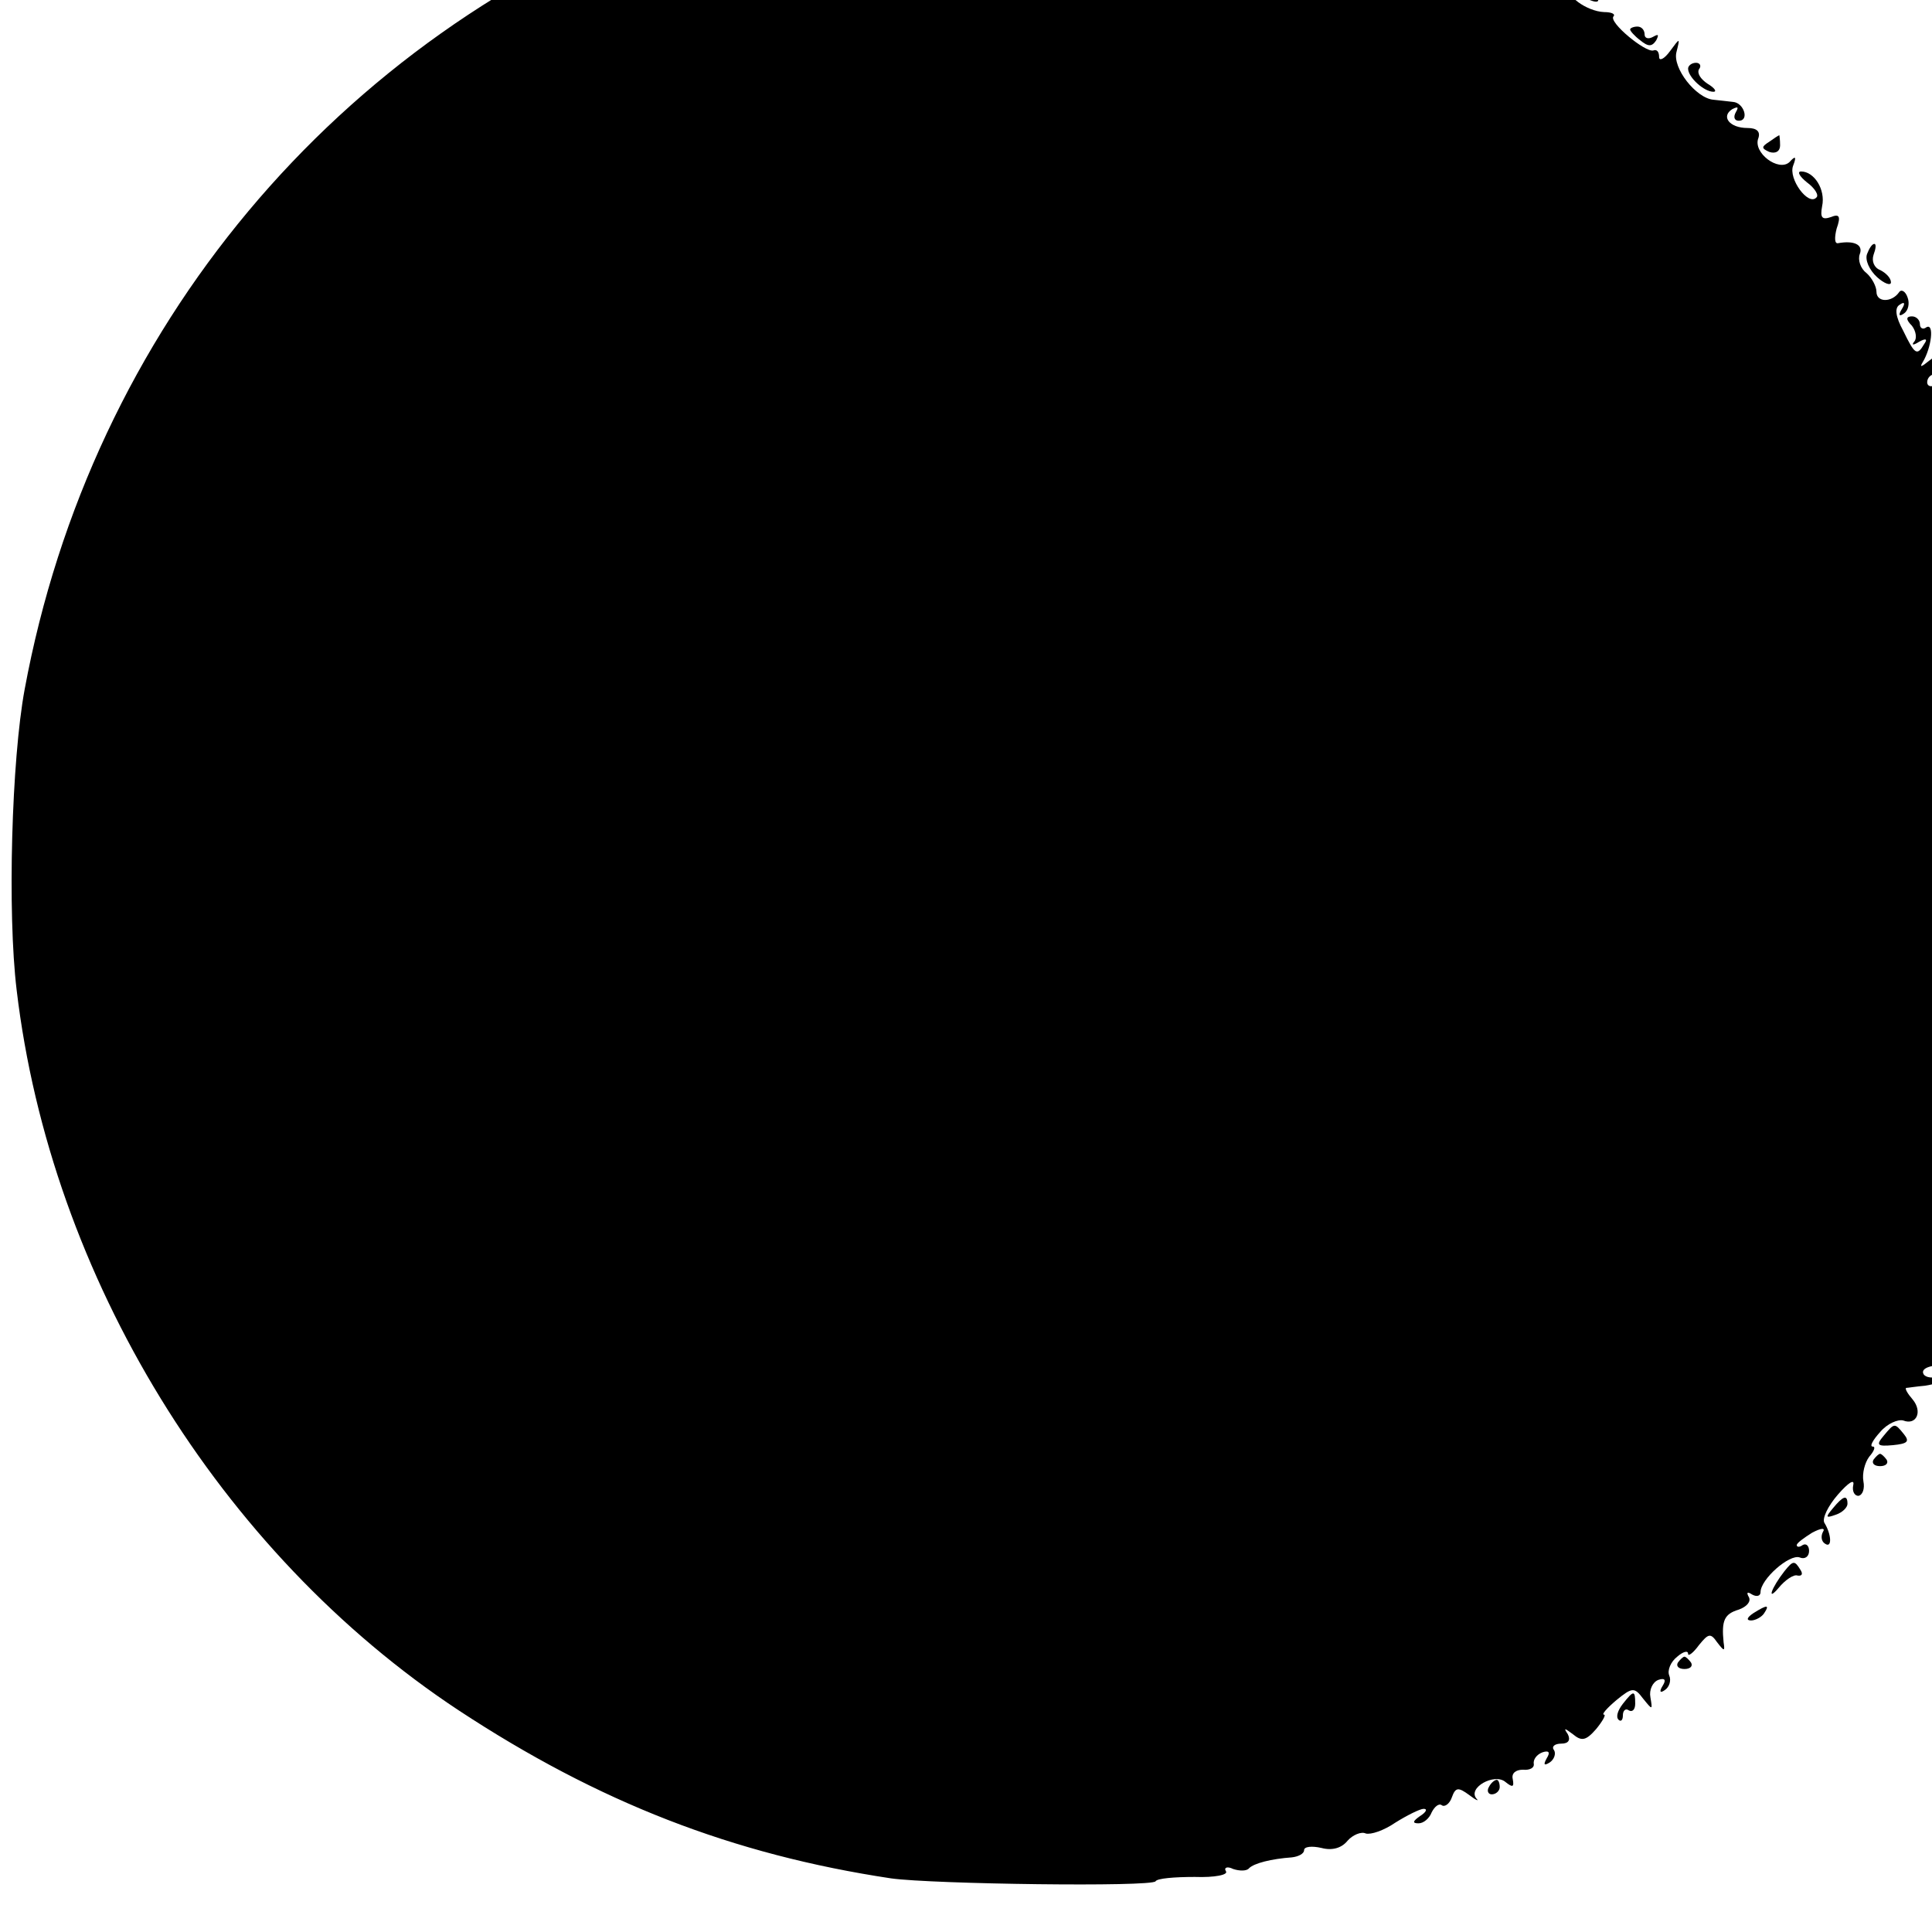 <?xml version="1.0" standalone="no"?>
<!DOCTYPE svg PUBLIC "-//W3C//DTD SVG 20010904//EN"
 "http://www.w3.org/TR/2001/REC-SVG-20010904/DTD/svg10.dtd">
<svg version="1.0" xmlns="http://www.w3.org/2000/svg"
 width="16pt" height="16pt" viewBox="0 0 16 16"
 preserveAspectRatio="xMidYMid meet">
<g transform="translate(0,16) scale(0.006,-0.006)"
fill="#000000" stroke="none">
<path d="M1229 2869 c-80 -11 -212 -46 -294 -76 -470 -175 -809 -580 -901
-1078 -18 -97 -24 -308 -11 -415 47 -396 280 -776 610 -994 193 -127 378 -199
597 -232 58 -8 360 -12 365 -4 2 4 26 6 54 6 28 -1 47 3 43 8 -3 5 2 7 10 3 9
-3 19 -3 22 1 7 7 31 13 59 15 9 1 17 5 17 10 0 5 11 6 24 3 15 -4 28 0 36 10
7 8 19 13 25 10 7 -2 25 4 41 15 16 10 34 19 39 19 6 0 3 -5 -5 -10 -10 -7
-11 -10 -2 -10 7 0 15 7 18 15 4 8 10 13 14 10 4 -3 11 2 14 11 5 14 9 14 24
3 9 -7 14 -9 10 -5 -13 15 25 36 40 23 10 -8 12 -7 10 4 -2 8 4 13 14 13 10
-1 16 3 15 8 -1 6 4 13 12 16 9 3 11 0 6 -8 -5 -9 -4 -11 4 -6 6 4 9 12 6 17
-4 5 1 9 10 9 10 0 13 5 9 13 -6 9 -5 9 7 0 12 -10 18 -9 32 7 9 11 14 20 11
20 -4 0 4 9 17 20 22 18 25 18 37 2 13 -16 13 -16 10 2 -2 10 3 21 11 24 9 3
11 0 6 -8 -5 -8 -4 -11 3 -6 6 4 9 13 6 20 -3 7 2 19 11 26 8 7 15 9 15 4 0
-4 7 1 15 12 13 16 16 17 25 4 10 -13 11 -13 9 0 -3 30 1 39 21 45 11 4 17 11
14 17 -4 7 -2 8 4 4 7 -4 12 -2 12 3 0 18 40 53 54 48 7 -3 13 1 13 9 0 7 -4
11 -9 8 -4 -3 -8 -3 -8 0 0 3 10 10 21 17 13 7 19 7 15 1 -3 -6 -2 -13 3 -16
10 -7 9 13 -1 29 -3 6 5 23 19 39 14 16 23 22 21 13 -2 -9 2 -15 7 -15 6 1 9
10 7 20 -2 11 2 26 8 34 7 8 9 14 5 14 -5 0 0 9 10 20 10 12 25 18 32 16 18
-7 27 12 13 29 -7 8 -11 15 -9 16 2 0 14 2 26 3 13 2 26 6 30 11 5 4 0 5 -9 2
-10 -3 -20 -2 -23 3 -5 9 14 14 36 12 4 -1 5 7 2 18 -3 11 -10 17 -17 13 -7
-4 -6 -1 1 9 7 8 10 18 6 21 -3 4 2 9 11 13 9 3 14 10 11 14 -3 5 -1 11 5 15
6 4 8 11 5 16 -3 5 2 6 11 2 16 -6 15 -7 -2 -20 -16 -12 -16 -13 -1 -13 9 0
17 3 18 8 0 4 2 18 5 32 3 19 2 21 -6 10 -7 -12 -9 -10 -7 8 1 13 6 21 13 18
14 -6 37 18 27 27 -3 4 0 7 8 7 8 1 3 8 -11 16 -23 14 -23 15 -3 11 12 -3 22
-2 21 2 -2 18 3 32 10 27 5 -3 9 1 9 9 0 8 -4 12 -9 9 -4 -3 -8 -2 -9 3 0 4
-2 16 -4 26 -2 9 1 15 6 11 5 -3 7 -9 5 -13 -3 -4 1 -8 9 -8 8 0 12 4 9 9 -3
5 0 16 8 25 11 14 11 16 -1 8 -11 -6 -13 -4 -8 8 4 10 1 15 -6 13 -7 -1 -9 -1
-4 1 4 3 4 9 1 15 -4 5 4 4 17 -2 13 -7 21 -9 17 -5 -4 5 -2 15 5 24 10 14 10
14 -5 3 -14 -11 -18 -10 -27 6 -7 14 -7 19 4 19 8 0 11 -5 8 -11 -4 -6 1 -5
10 3 21 17 13 31 -14 26 -20 -4 -21 -3 -5 14 13 14 14 21 5 26 -8 6 -7 10 5
17 13 7 14 13 5 30 -9 16 -8 19 3 12 19 -12 39 -14 32 -2 -3 5 -8 7 -12 4 -12
-12 -30 29 -21 46 5 10 7 18 3 18 -3 0 -1 6 5 14 9 11 9 15 -1 18 -8 3 -7 6 3
10 18 7 22 -22 5 -35 -7 -6 -6 -7 4 -4 8 2 14 12 14 21 -1 9 3 16 10 16 6 0 3
5 -6 11 -9 5 -15 16 -12 24 4 8 10 12 15 9 5 -3 6 2 2 11 -5 13 -7 14 -14 3
-7 -10 -9 -9 -9 5 0 9 -6 17 -12 17 -7 1 -3 6 10 14 l23 12 -22 10 c-20 9 -21
11 -5 17 11 5 15 3 10 -5 -4 -7 -3 -8 4 -4 21 13 13 28 -10 20 -22 -6 -22 -6
2 15 14 13 19 19 11 15 -11 -5 -13 -2 -8 15 4 15 -2 29 -21 48 -15 14 -21 22
-14 19 13 -8 17 6 5 18 -11 11 -11 70 1 85 9 12 8 13 -6 8 -13 -4 -15 -2 -11
10 4 11 2 14 -5 9 -8 -5 -10 -2 -6 8 3 9 2 16 -3 16 -5 0 -10 7 -10 15 0 8 4
12 8 9 4 -2 10 0 14 6 3 5 0 10 -7 10 -10 0 -13 10 -10 35 2 19 0 35 -6 35 -5
0 -8 -11 -7 -25 2 -14 -1 -23 -6 -19 -5 3 -7 10 -3 15 3 5 0 16 -6 24 -7 8 -9
15 -5 15 4 0 2 7 -5 15 -7 8 -9 15 -5 15 5 0 0 9 -9 19 -10 11 -15 25 -11 30
3 6 0 11 -7 11 -8 0 -6 5 5 11 10 6 14 15 10 22 -4 7 -8 15 -8 20 0 4 -3 7 -7
7 -5 0 -11 0 -15 0 -3 0 2 -9 11 -19 17 -19 17 -19 -1 -17 -13 2 -17 11 -16
30 1 15 -2 24 -7 21 -6 -3 -7 1 -4 9 3 9 11 13 18 10 6 -3 0 4 -14 15 -16 13
-20 21 -11 21 8 0 11 3 8 6 -4 4 -14 1 -24 -7 -11 -9 -14 -10 -9 -2 12 20 16
54 5 48 -5 -4 -9 -1 -9 4 0 6 -5 11 -11 11 -8 0 -9 -4 0 -13 6 -8 7 -18 3 -22
-4 -5 -1 -5 7 0 9 5 12 4 7 -3 -10 -17 -13 -15 -29 18 -11 20 -12 32 -5 36 7
5 8 2 3 -6 -5 -8 -4 -11 3 -6 6 4 8 14 5 22 -3 9 -9 12 -12 7 -10 -14 -31 -14
-31 1 0 7 -6 19 -14 26 -8 6 -12 18 -9 26 5 13 -8 19 -30 15 -5 -1 -5 8 -2 20
6 17 4 21 -8 16 -12 -4 -15 -1 -12 15 5 23 -11 48 -29 48 -6 0 -2 -7 8 -15 11
-8 17 -18 13 -21 -11 -12 -39 26 -32 44 5 13 3 14 -5 5 -15 -14 -51 13 -43 33
3 9 -2 14 -15 14 -25 0 -37 16 -21 26 8 4 9 3 5 -4 -4 -7 -2 -12 4 -12 15 0 7
25 -8 26 -7 1 -19 2 -27 3 -24 2 -57 44 -51 66 5 20 5 20 -9 1 -8 -11 -15 -14
-15 -8 0 7 -3 11 -8 9 -11 -3 -62 39 -55 47 3 3 -2 6 -13 6 -24 1 -56 24 -46
35 4 5 -1 5 -11 2 -10 -4 -16 -3 -12 2 3 5 1 12 -5 16 -5 3 -10 1 -10 -5 0 -6
-5 -8 -10 -5 -6 4 -8 10 -5 15 3 5 0 12 -6 16 -8 4 -9 3 -5 -4 4 -7 3 -12 -2
-12 -5 0 -14 10 -21 23 -6 12 -9 14 -7 5 7 -24 -18 -12 -33 15 -6 12 -9 14 -7
5 4 -12 1 -15 -10 -11 -7 3 -14 9 -14 14 0 5 -3 8 -7 8 -18 -3 -34 2 -30 9 3
4 -9 8 -26 9 -18 2 -33 7 -35 13 -2 6 -8 8 -13 4 -5 -3 -9 -1 -9 4 0 6 -9 8
-20 5 -12 -3 -20 0 -20 6 0 7 -4 9 -10 6 -5 -3 -10 2 -11 12 0 16 -1 16 -9 -2
-5 -11 -9 -14 -9 -7 -1 7 -5 11 -10 7 -5 -3 -12 -1 -16 4 -3 6 -12 8 -20 4 -9
-3 -27 3 -41 12 -15 9 -23 12 -20 6 4 -6 2 -11 -3 -11 -6 0 -11 3 -11 8 0 10
-16 11 -225 15 -99 2 -205 1 -236 -4z m1451 -723 c0 -3 -4 -8 -10 -11 -5 -3
-10 -1 -10 4 0 6 5 11 10 11 6 0 10 -2 10 -4z m165 -515 c3 -5 0 -13 -6 -17
-7 -4 -9 -3 -5 4 3 5 0 13 -6 15 -9 4 -10 6 -1 6 6 1 14 -3 18 -8z m-1 -39 c3
-5 -1 -9 -9 -9 -8 0 -12 4 -9 9 3 4 7 8 9 8 2 0 6 -4 9 -8z m-59 -553 c-4 -5
-12 -9 -18 -8 -9 0 -8 2 1 6 6 2 9 10 6 15 -4 7 -2 8 5 4 6 -4 9 -12 6 -17z
m-19 -66 c-3 -19 -19 -21 -21 -2 -2 9 3 16 10 16 7 0 12 -6 11 -14z"/>
<path d="M2180 2676 c0 -2 7 -7 16 -10 8 -3 12 -2 9 4 -6 10 -25 14 -25 6z"/>
<path d="M2250 2626 c0 -2 6 -9 14 -15 11 -9 16 -9 22 0 4 8 3 9 -4 5 -7 -4
-12 -2 -12 3 0 6 -4 11 -10 11 -5 0 -10 -2 -10 -4z"/>
<path d="M2330 2572 c0 -12 22 -32 35 -32 5 0 2 5 -8 11 -9 6 -15 14 -12 20 4
5 1 9 -4 9 -6 0 -11 -4 -11 -8z"/>
<path d="M2442 2471 c-11 -7 -11 -9 0 -14 9 -3 15 1 15 9 0 8 -1 14 -1 14 -1
0 -7 -4 -14 -9z"/>
<path d="M2577 2316 c-3 -8 3 -22 14 -32 10 -9 19 -12 19 -7 0 6 -7 13 -15 17
-8 3 -12 12 -9 21 3 8 4 15 1 15 -3 0 -7 -6 -10 -14z"/>
<path d="M2733 2031 c-2 -26 22 -47 30 -27 4 10 1 13 -8 10 -10 -4 -12 0 -8
15 3 12 1 21 -4 21 -5 0 -9 -9 -10 -19z"/>
<path d="M2761 1981 c-8 -5 -9 -11 -3 -15 5 -3 12 1 16 9 6 17 6 18 -13 6z"/>
<path d="M2800 1842 c0 -5 6 -16 13 -26 12 -16 14 -16 14 -2 0 9 -4 16 -9 16
-5 0 -6 5 -3 10 3 6 1 10 -4 10 -6 0 -11 -4 -11 -8z"/>
<path d="M2829 1768 c-8 -19 -2 -71 8 -75 10 -4 11 -9 2 -19 -7 -9 -8 -14 -1
-14 17 0 20 23 7 50 -7 14 -11 33 -10 43 3 14 -2 24 -6 15z"/>
<path d="M2837 1356 c-6 -14 1 -26 14 -26 4 0 7 9 6 20 -1 23 -12 26 -20 6z"/>
<path d="M2842 1278 c-16 -16 -15 -25 3 -25 8 0 11 5 8 10 -3 5 1 13 8 18 8 5
9 9 4 9 -6 0 -16 -5 -23 -12z"/>
<path d="M2825 1230 c-3 -6 1 -7 9 -4 18 7 21 14 7 14 -6 0 -13 -4 -16 -10z"/>
<path d="M2705 852 c-13 -9 -13 -27 -1 -39 5 -5 6 -3 2 5 -4 6 -2 12 4 12 6 0
9 4 6 9 -4 5 0 12 6 14 7 3 9 6 3 6 -5 0 -15 -3 -20 -7z"/>
<path d="M2600 685 c-11 -13 -9 -15 13 -13 20 2 23 5 15 15 -13 16 -13 16 -28
-2z"/>
<path d="M2586 652 c-3 -5 1 -9 9 -9 8 0 12 4 9 9 -3 4 -7 8 -9 8 -2 0 -6 -4
-9 -8z"/>
<path d="M2530 585 c-11 -13 -10 -14 4 -9 9 3 16 10 16 15 0 13 -6 11 -20 -6z"/>
<path d="M2463 498 c-18 -23 -25 -43 -8 -23 9 11 21 19 26 17 6 -1 8 2 4 8 -8
13 -10 13 -22 -2z"/>
<path d="M2420 440 c-9 -6 -10 -10 -3 -10 6 0 15 5 18 10 8 12 4 12 -15 0z"/>
<path d="M2316 372 c-3 -5 1 -9 9 -9 8 0 12 4 9 9 -3 4 -7 8 -9 8 -2 0 -6 -4
-9 -8z"/>
<path d="M2240 315 c-7 -9 -10 -18 -6 -22 3 -3 6 -1 6 6 0 7 4 10 8 7 5 -3 9
1 9 9 0 19 -2 19 -17 0z"/>
<path d="M2055 200 c-3 -5 -1 -10 4 -10 6 0 11 5 11 10 0 6 -2 10 -4 10 -3 0
-8 -4 -11 -10z"/>
</g>
</svg>
